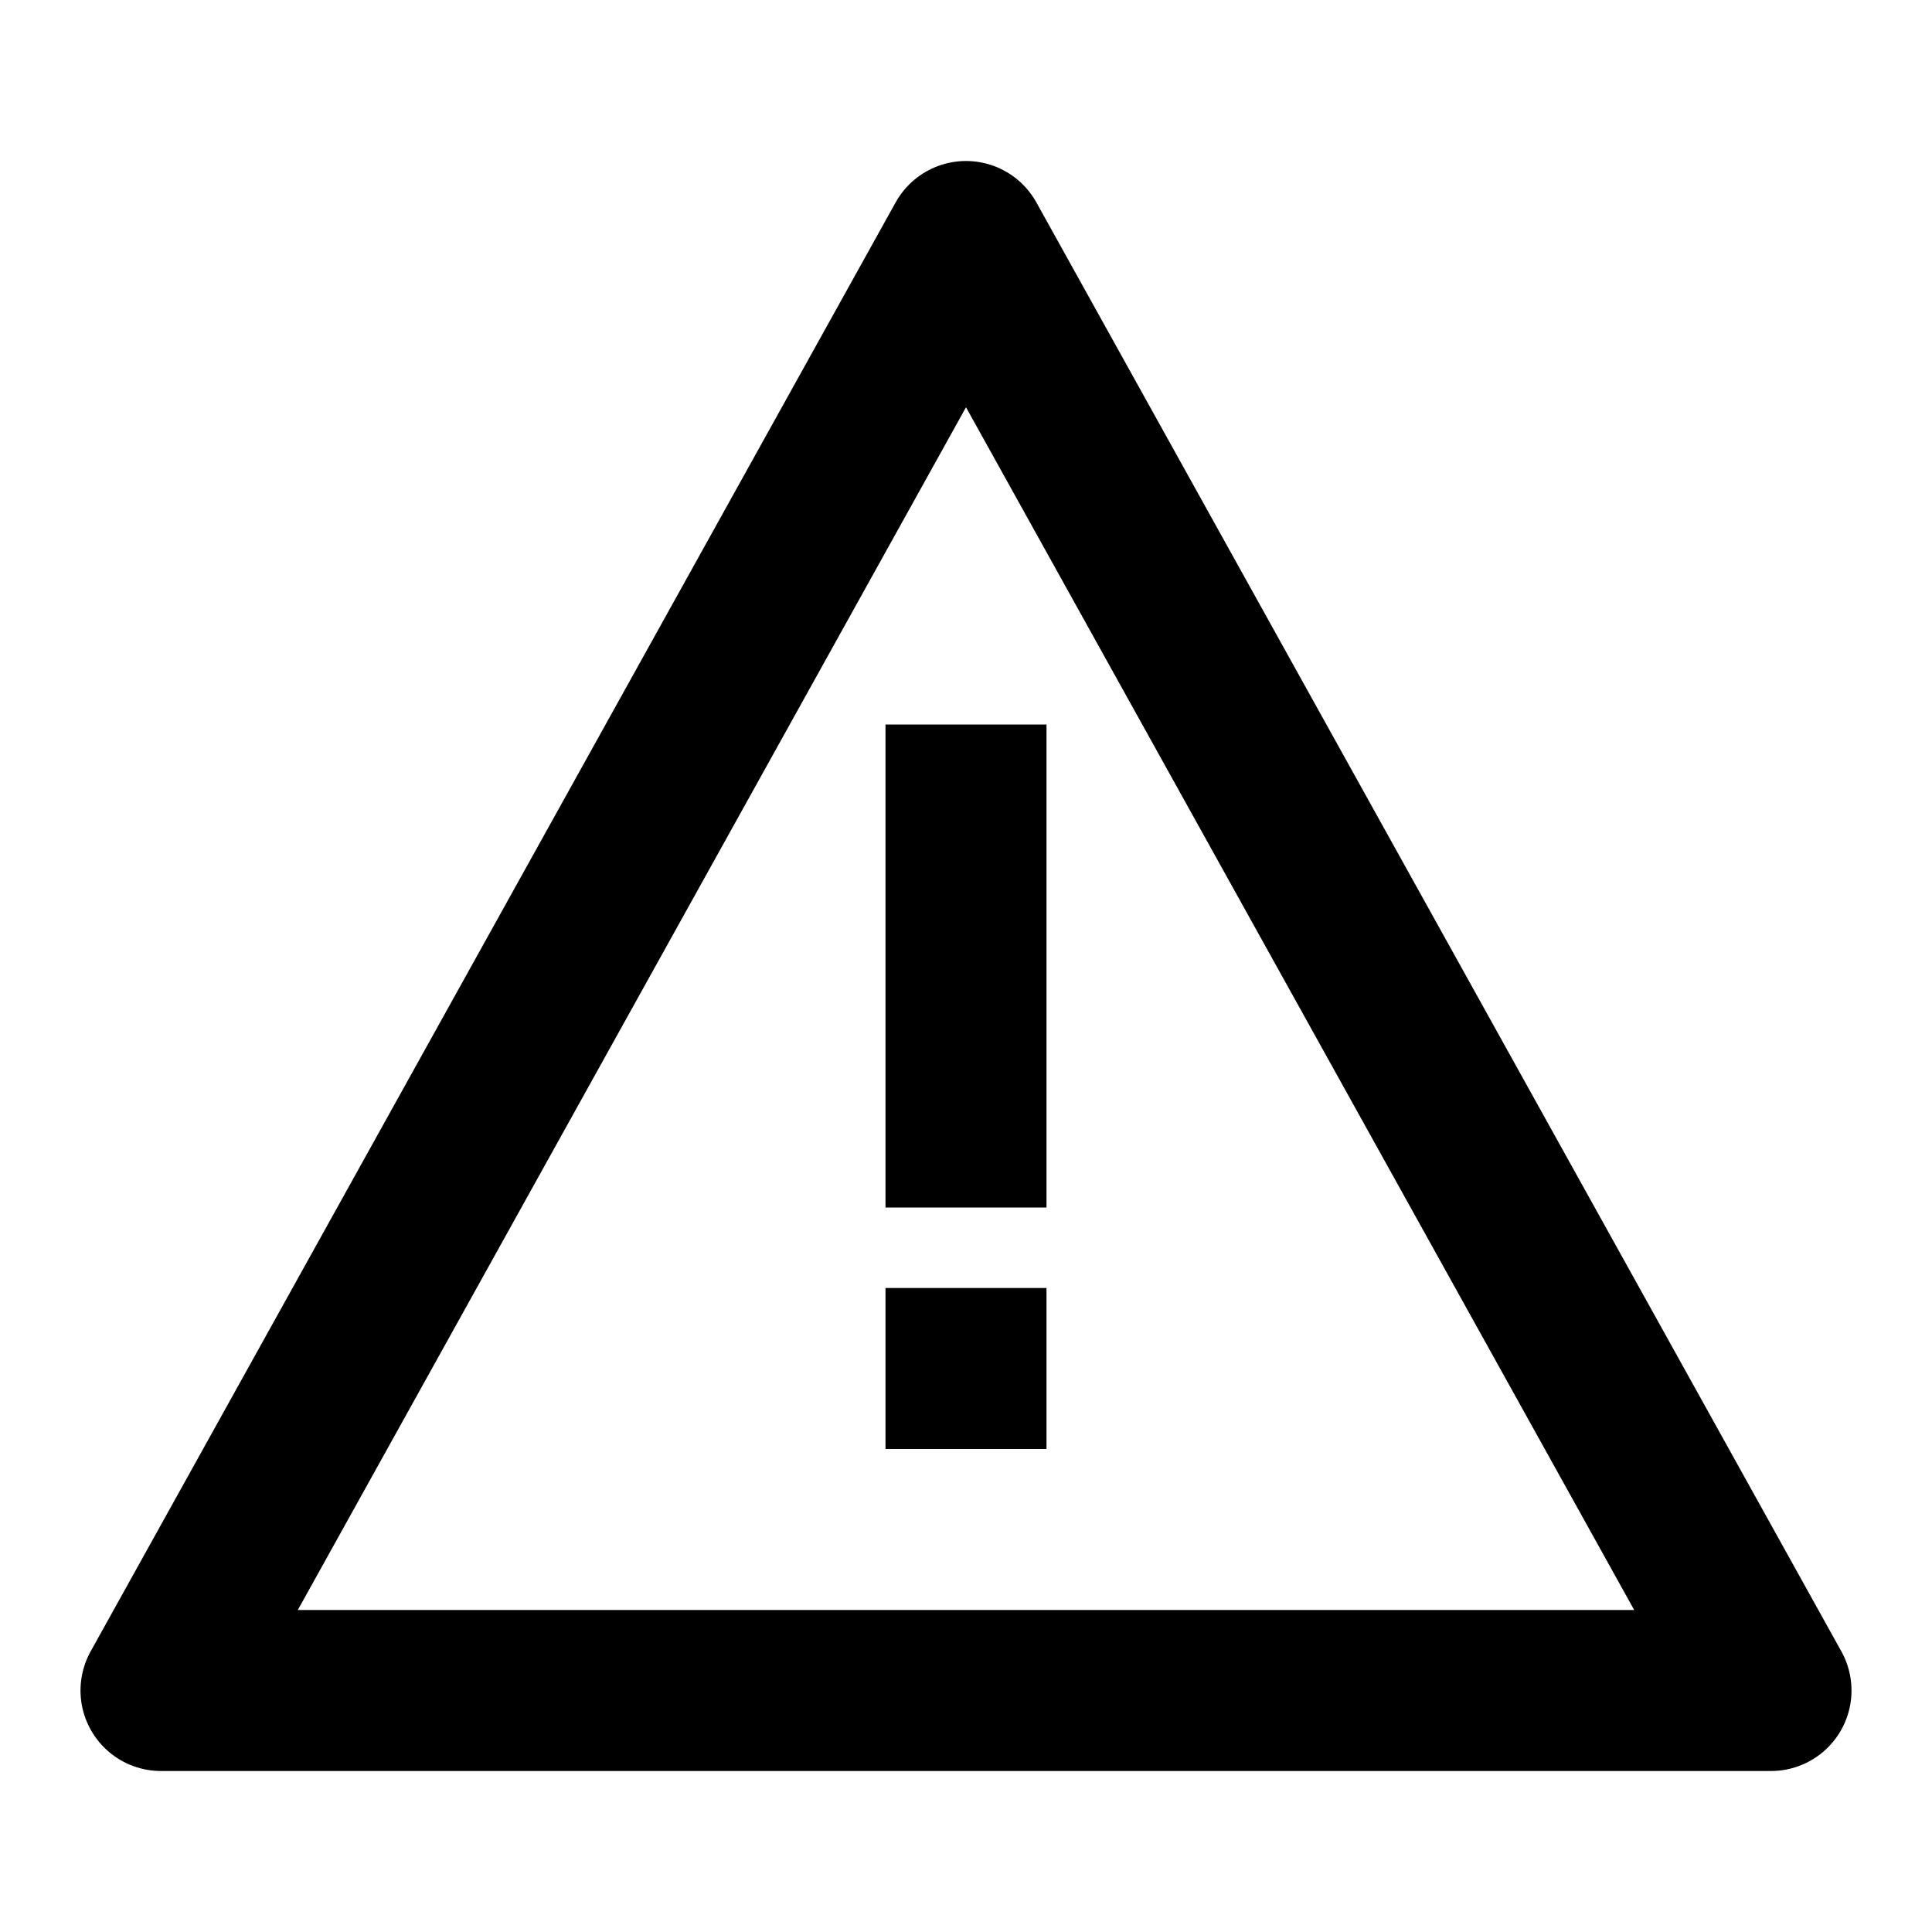 <?xml version="1.0" encoding="utf-8"?><!-- Скачано с сайта svg4.ru / Downloaded from svg4.ru -->
<svg width="800px" height="800px" viewBox="0 0 24 24" xmlns="http://www.w3.org/2000/svg">
  <path fill="none" stroke="#000000" stroke-linejoin="round" stroke-width="2" d="M12,3 L22,21 L2,21 L12,3 Z M12,9 L12,15 M12,16 L12,18"/>
</svg>